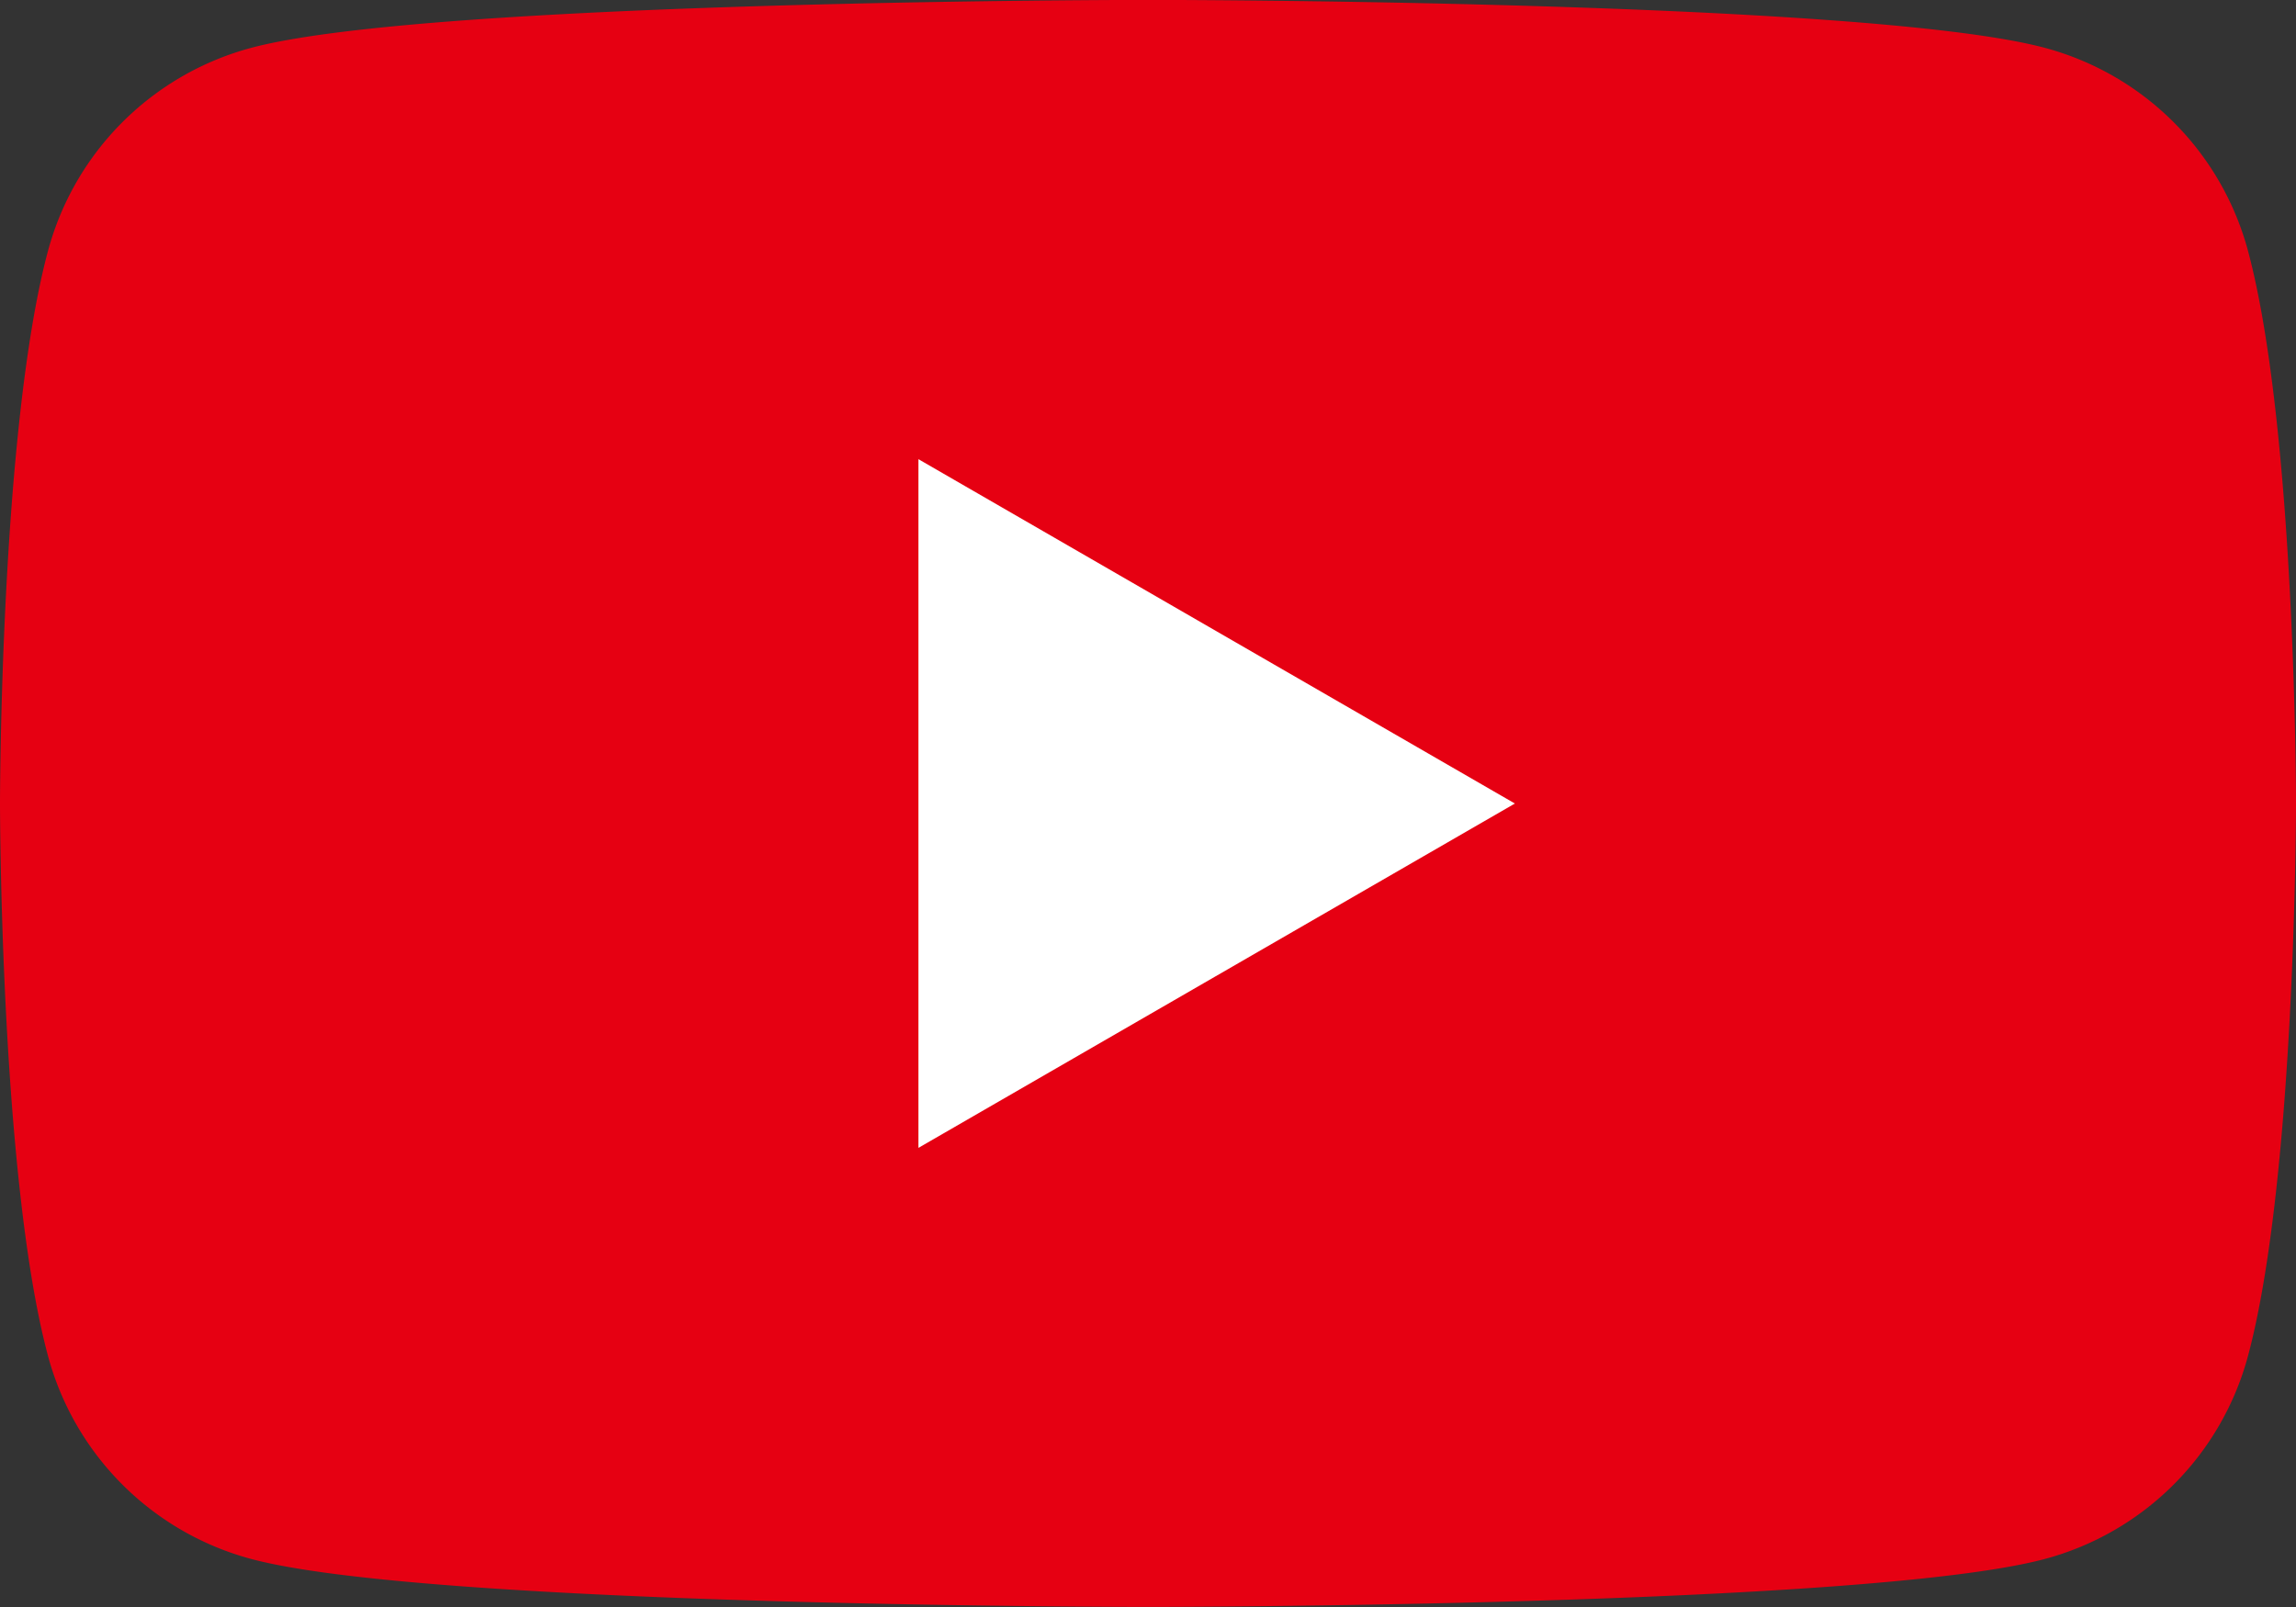 <svg xmlns="http://www.w3.org/2000/svg" width="46.927" height="32.849" viewBox="0 0 46.927 32.849">
  <rect x="0" y="0" width="46.927" height="32.849" fill="#333333" stroke="none"/>
  <g id="グループ_13" data-name="グループ 13" transform="translate(-5759.811 -5616.472)">
    <path id="パス_2" data-name="パス 2" d="M5805.757,5621.6a5.874,5.874,0,0,0-4.148-4.149c-3.66-.981-18.334-.981-18.334-.981s-14.675,0-18.334.981a5.877,5.877,0,0,0-4.149,4.149c-.981,3.659-.981,11.294-.981,11.294s0,7.636.981,11.295a5.879,5.879,0,0,0,4.149,4.149c3.659.981,18.334.981,18.334.981s14.674,0,18.334-.981a5.876,5.876,0,0,0,4.148-4.149c.981-3.659.981-11.295.981-11.295S5806.738,5625.261,5805.757,5621.6Z" fill="#e60012"/>
    <path id="パス_3" data-name="パス 3" d="M5778.582,5639.936v-14.078l12.191,7.039Z" fill="#fff"/>
  </g>
</svg>
